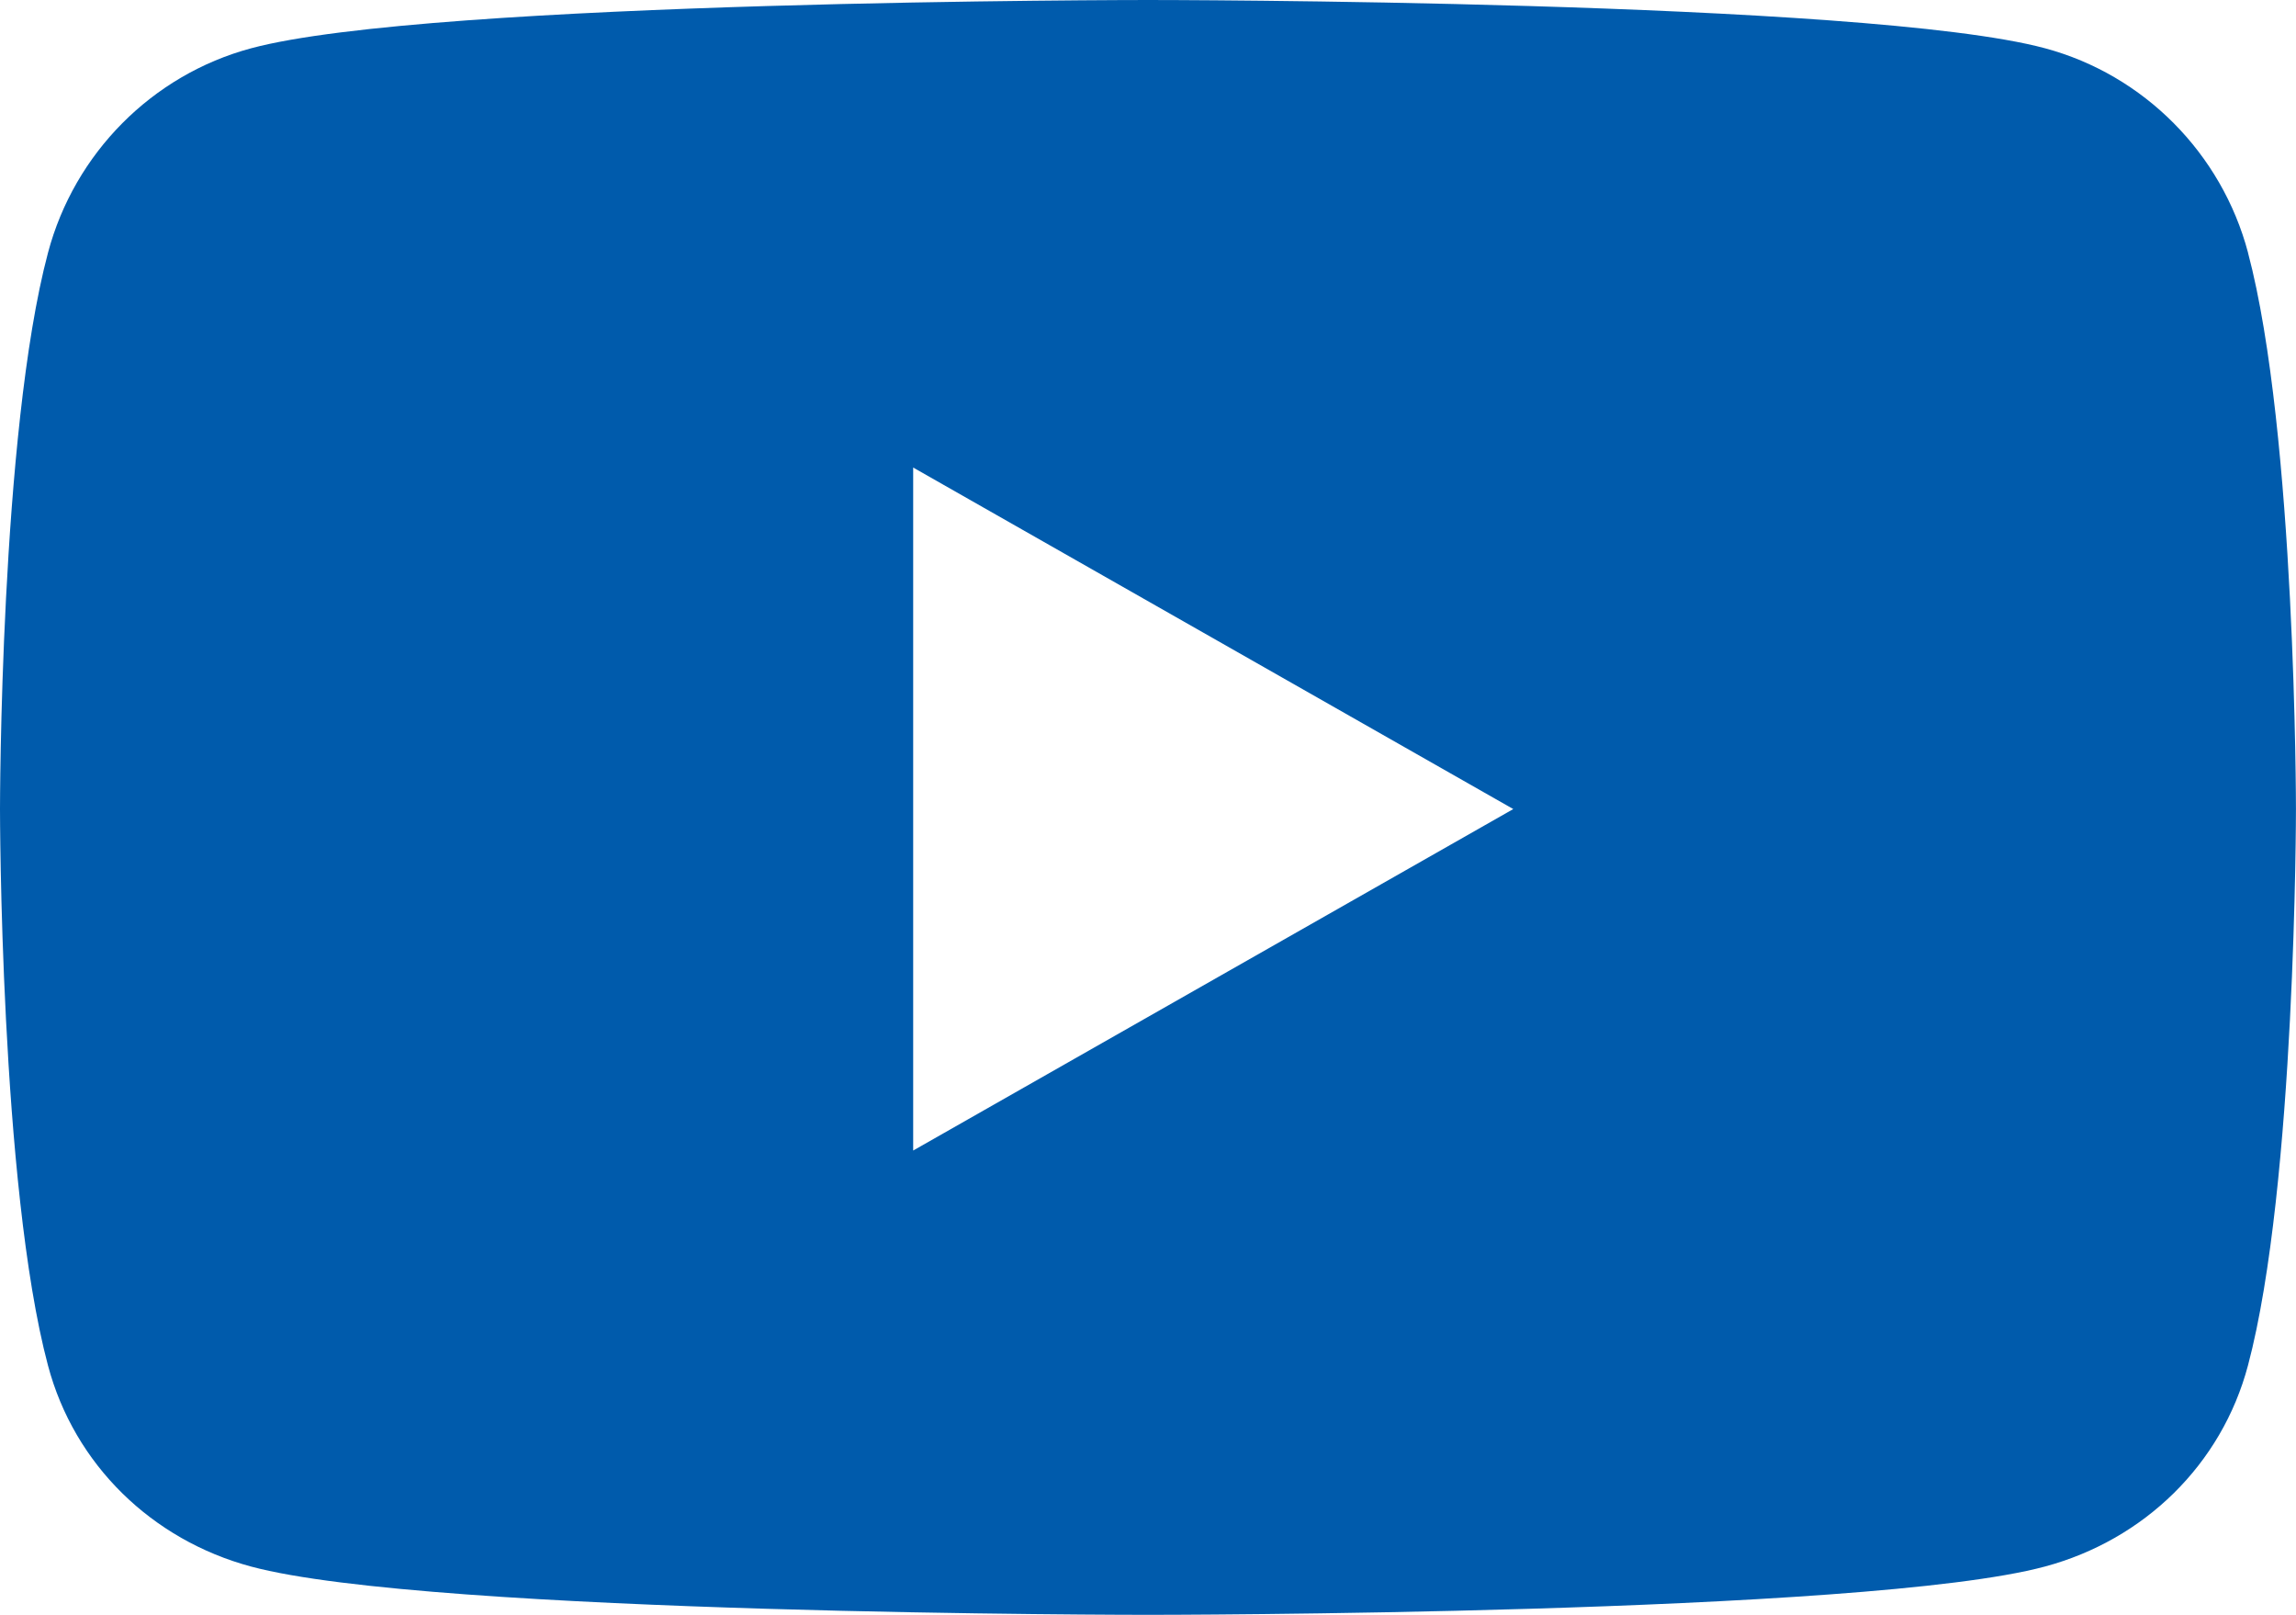 <?xml version="1.0" encoding="UTF-8"?><svg id="_レイヤー_2" xmlns="http://www.w3.org/2000/svg" viewBox="0 0 546.13 384"><defs><style>.cls-1{fill:#005bac;stroke-width:0px;}</style></defs><g id="_レイヤー_1-2"><path class="cls-1" d="m534.72,60.08c-6.28-23.65-24.79-42.28-48.28-48.6C443.85,0,273.07,0,273.07,0c0,0-170.78,0-213.37,11.49-23.5,6.32-42,24.95-48.28,48.6C0,102.95,0,192.39,0,192.39c0,0,0,89.44,11.41,132.3,6.28,23.65,24.79,41.5,48.28,47.82,42.59,11.49,213.37,11.49,213.37,11.49,0,0,170.78,0,213.37-11.49,23.5-6.32,42-24.17,48.28-47.82,11.41-42.87,11.41-132.3,11.41-132.3,0,0,0-89.44-11.41-132.31Zm-317.51,213.51V111.18l142.74,81.21-142.74,81.2h0Z"/></g></svg>